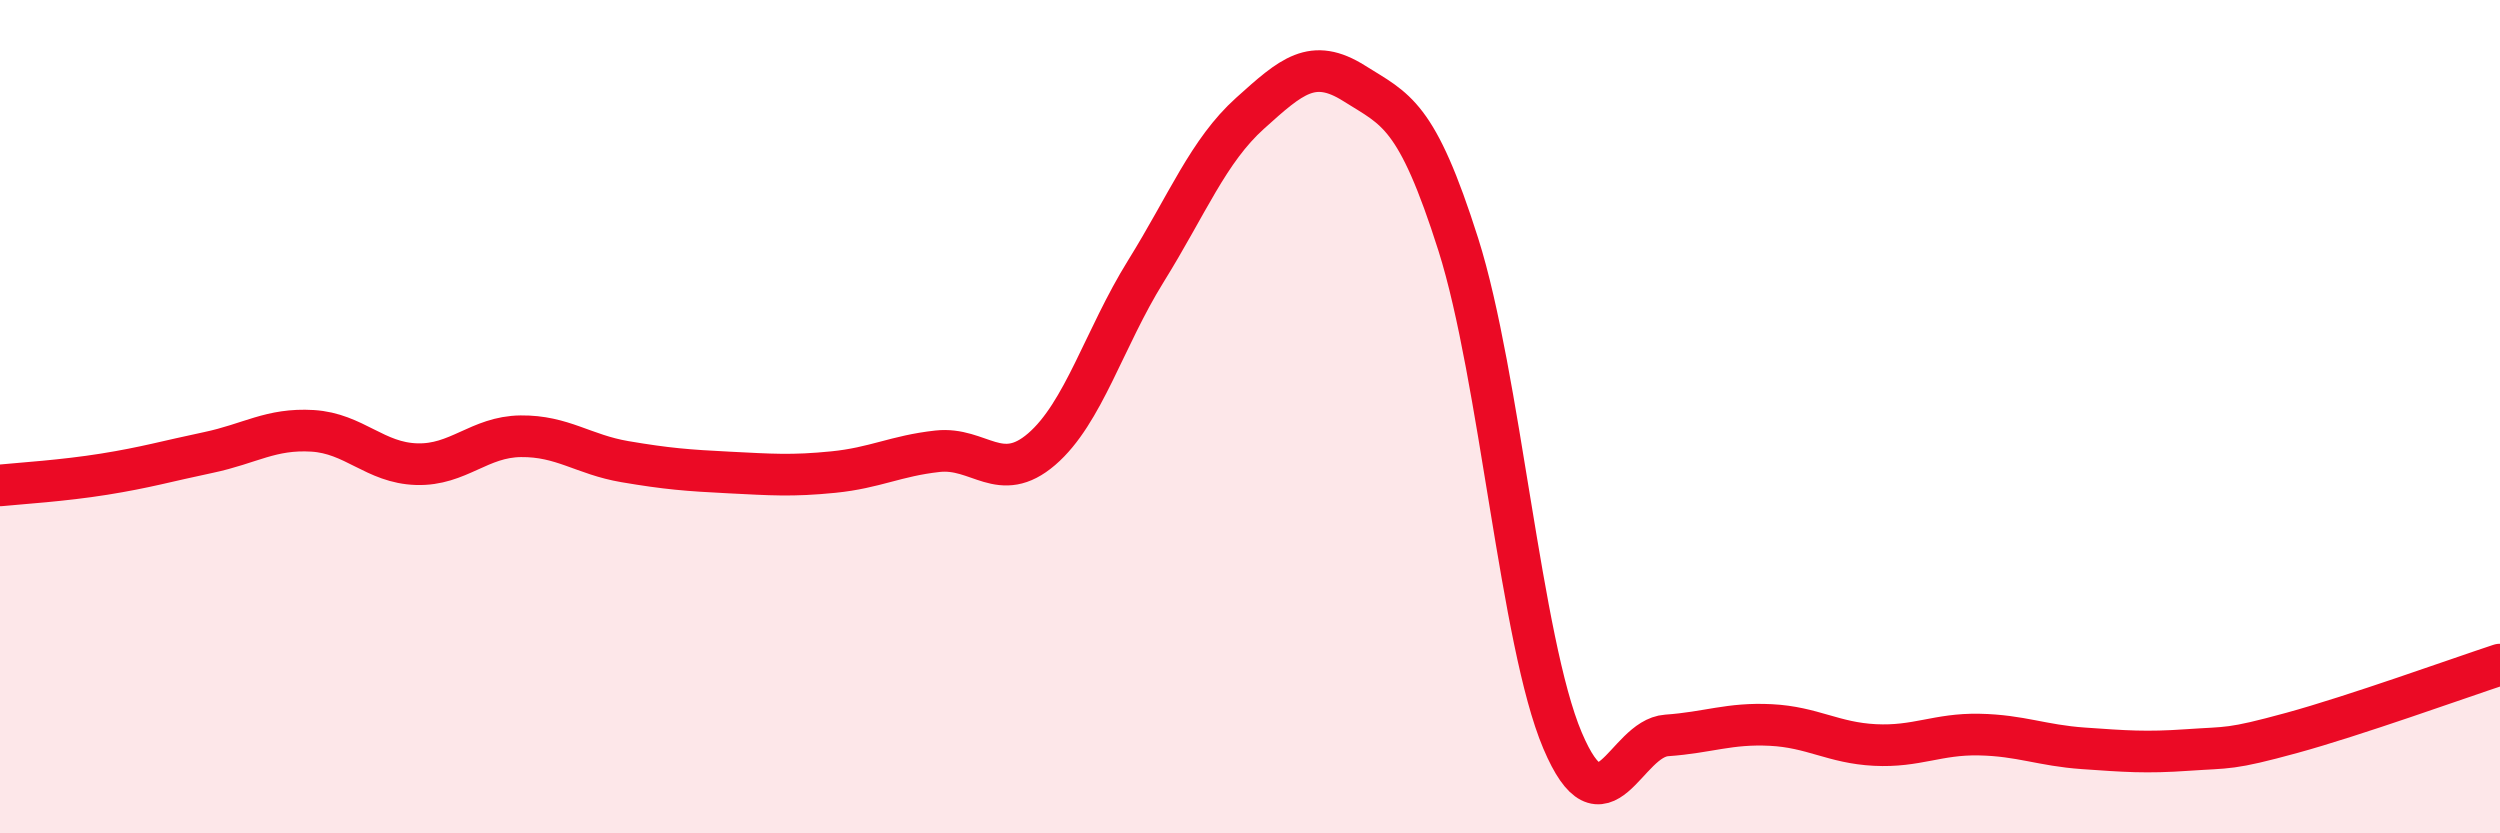 
    <svg width="60" height="20" viewBox="0 0 60 20" xmlns="http://www.w3.org/2000/svg">
      <path
        d="M 0,11.65 C 0.5,11.6 1.5,11.54 2.5,11.38 C 3.5,11.22 4,11.07 5,10.86 C 6,10.65 6.5,10.28 7.5,10.34 C 8.5,10.4 9,11.11 10,11.14 C 11,11.17 11.5,10.48 12.5,10.47 C 13.5,10.46 14,10.91 15,11.08 C 16,11.25 16.5,11.29 17.5,11.34 C 18.5,11.39 19,11.43 20,11.33 C 21,11.23 21.5,10.94 22.5,10.83 C 23.5,10.72 24,11.64 25,10.78 C 26,9.92 26.5,8.12 27.5,6.51 C 28.5,4.9 29,3.62 30,2.72 C 31,1.82 31.5,1.37 32.5,2 C 33.5,2.63 34,2.72 35,5.87 C 36,9.02 36.5,15.41 37.5,17.77 C 38.5,20.13 39,17.72 40,17.65 C 41,17.58 41.5,17.35 42.5,17.4 C 43.5,17.45 44,17.83 45,17.88 C 46,17.93 46.5,17.61 47.5,17.63 C 48.5,17.65 49,17.89 50,17.96 C 51,18.03 51.5,18.07 52.5,18 C 53.5,17.93 53.5,18 55,17.59 C 56.5,17.18 59,16.28 60,15.95L60 20L0 20Z"
        fill="#EB0A25"
        opacity="0.1"
        stroke-linecap="round"
        stroke-linejoin="round"
      />
      <path
        d="M 0,11.65 C 0.5,11.6 1.5,11.54 2.5,11.38 C 3.5,11.22 4,11.07 5,10.86 C 6,10.65 6.5,10.28 7.5,10.34 C 8.5,10.4 9,11.11 10,11.14 C 11,11.17 11.5,10.48 12.5,10.47 C 13.5,10.46 14,10.91 15,11.08 C 16,11.25 16.5,11.29 17.5,11.34 C 18.5,11.39 19,11.43 20,11.33 C 21,11.23 21.5,10.94 22.5,10.83 C 23.5,10.72 24,11.64 25,10.78 C 26,9.92 26.5,8.12 27.5,6.51 C 28.5,4.9 29,3.62 30,2.72 C 31,1.82 31.5,1.37 32.5,2 C 33.5,2.63 34,2.72 35,5.87 C 36,9.02 36.5,15.41 37.5,17.77 C 38.5,20.13 39,17.72 40,17.65 C 41,17.58 41.5,17.35 42.5,17.4 C 43.5,17.45 44,17.83 45,17.88 C 46,17.93 46.5,17.61 47.5,17.63 C 48.5,17.65 49,17.89 50,17.96 C 51,18.03 51.5,18.07 52.5,18 C 53.5,17.93 53.5,18 55,17.59 C 56.5,17.18 59,16.28 60,15.95"
        stroke="#EB0A25"
        stroke-width="1"
        fill="none"
        stroke-linecap="round"
        stroke-linejoin="round"
      />
    </svg>
  